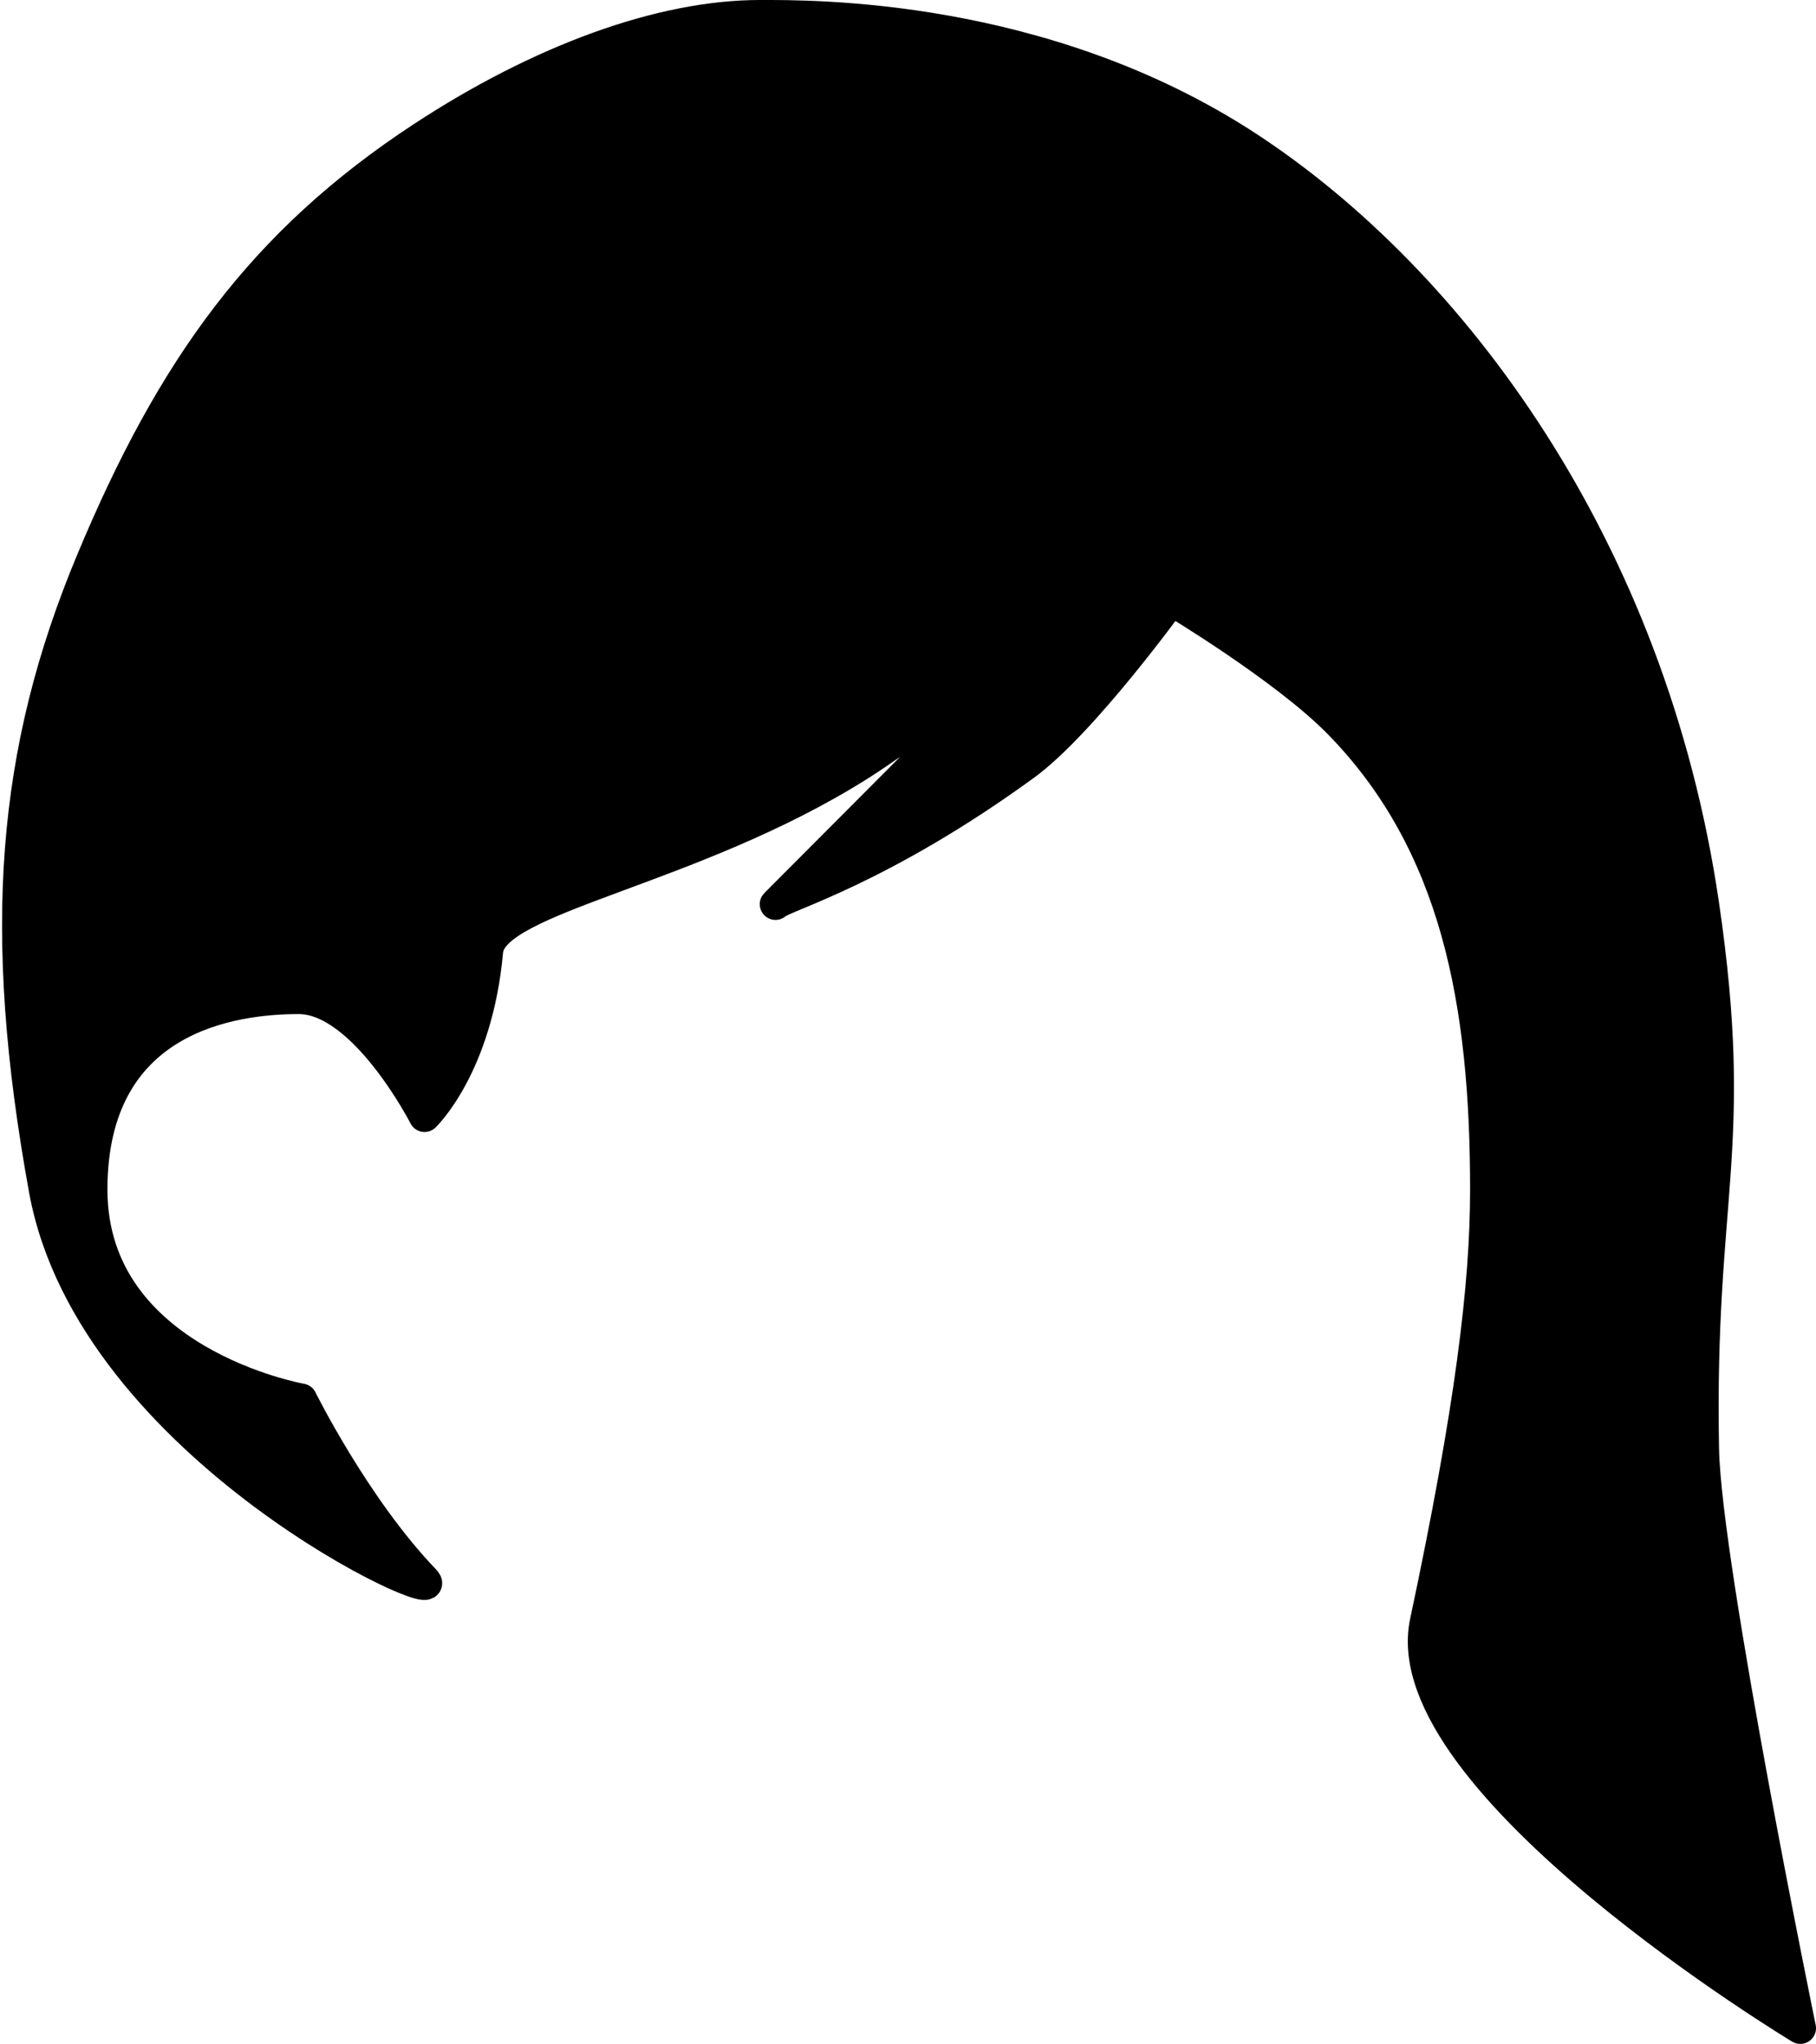 <svg width="693" height="780" viewBox="0 0 693 780" fill="none" xmlns="http://www.w3.org/2000/svg">
<path fill-rule="evenodd" clip-rule="evenodd" d="M290 6C252.049 5.993 205.919 23.064 161.282 52.331C100.063 92.472 65.651 140.553 35 214C4.661 286.699 -1 355 17 454C35 553 174.109 615.584 162 603C135.527 575.489 115 534 115 534C115 534 35 520 35 454C35 388 89 381 114 381C139 381 162 426 162 426C162 426 182 407 186 363C187.869 342.436 263.693 332.615 328 292C347 280 386.852 249.505 403 237C406.93 233.957 292.739 348.181 296 345C299.133 341.944 336.04 331.971 391 292C413 276 447 229 447 229C447 229 490.325 254.866 511 276C556 322 567 383 567 454C567 490.671 561.252 537.764 544 619C531.048 679.99 687 774 687 774C687 774 650.84 597.829 650 553C648.177 455.781 663.688 438.08 650 345C630 209 554 107 476 56C398 5 309.36 6 290 6Z" fill="black" stroke="black" stroke-width="12" stroke-linecap="round" stroke-linejoin="round"/>
</svg>
